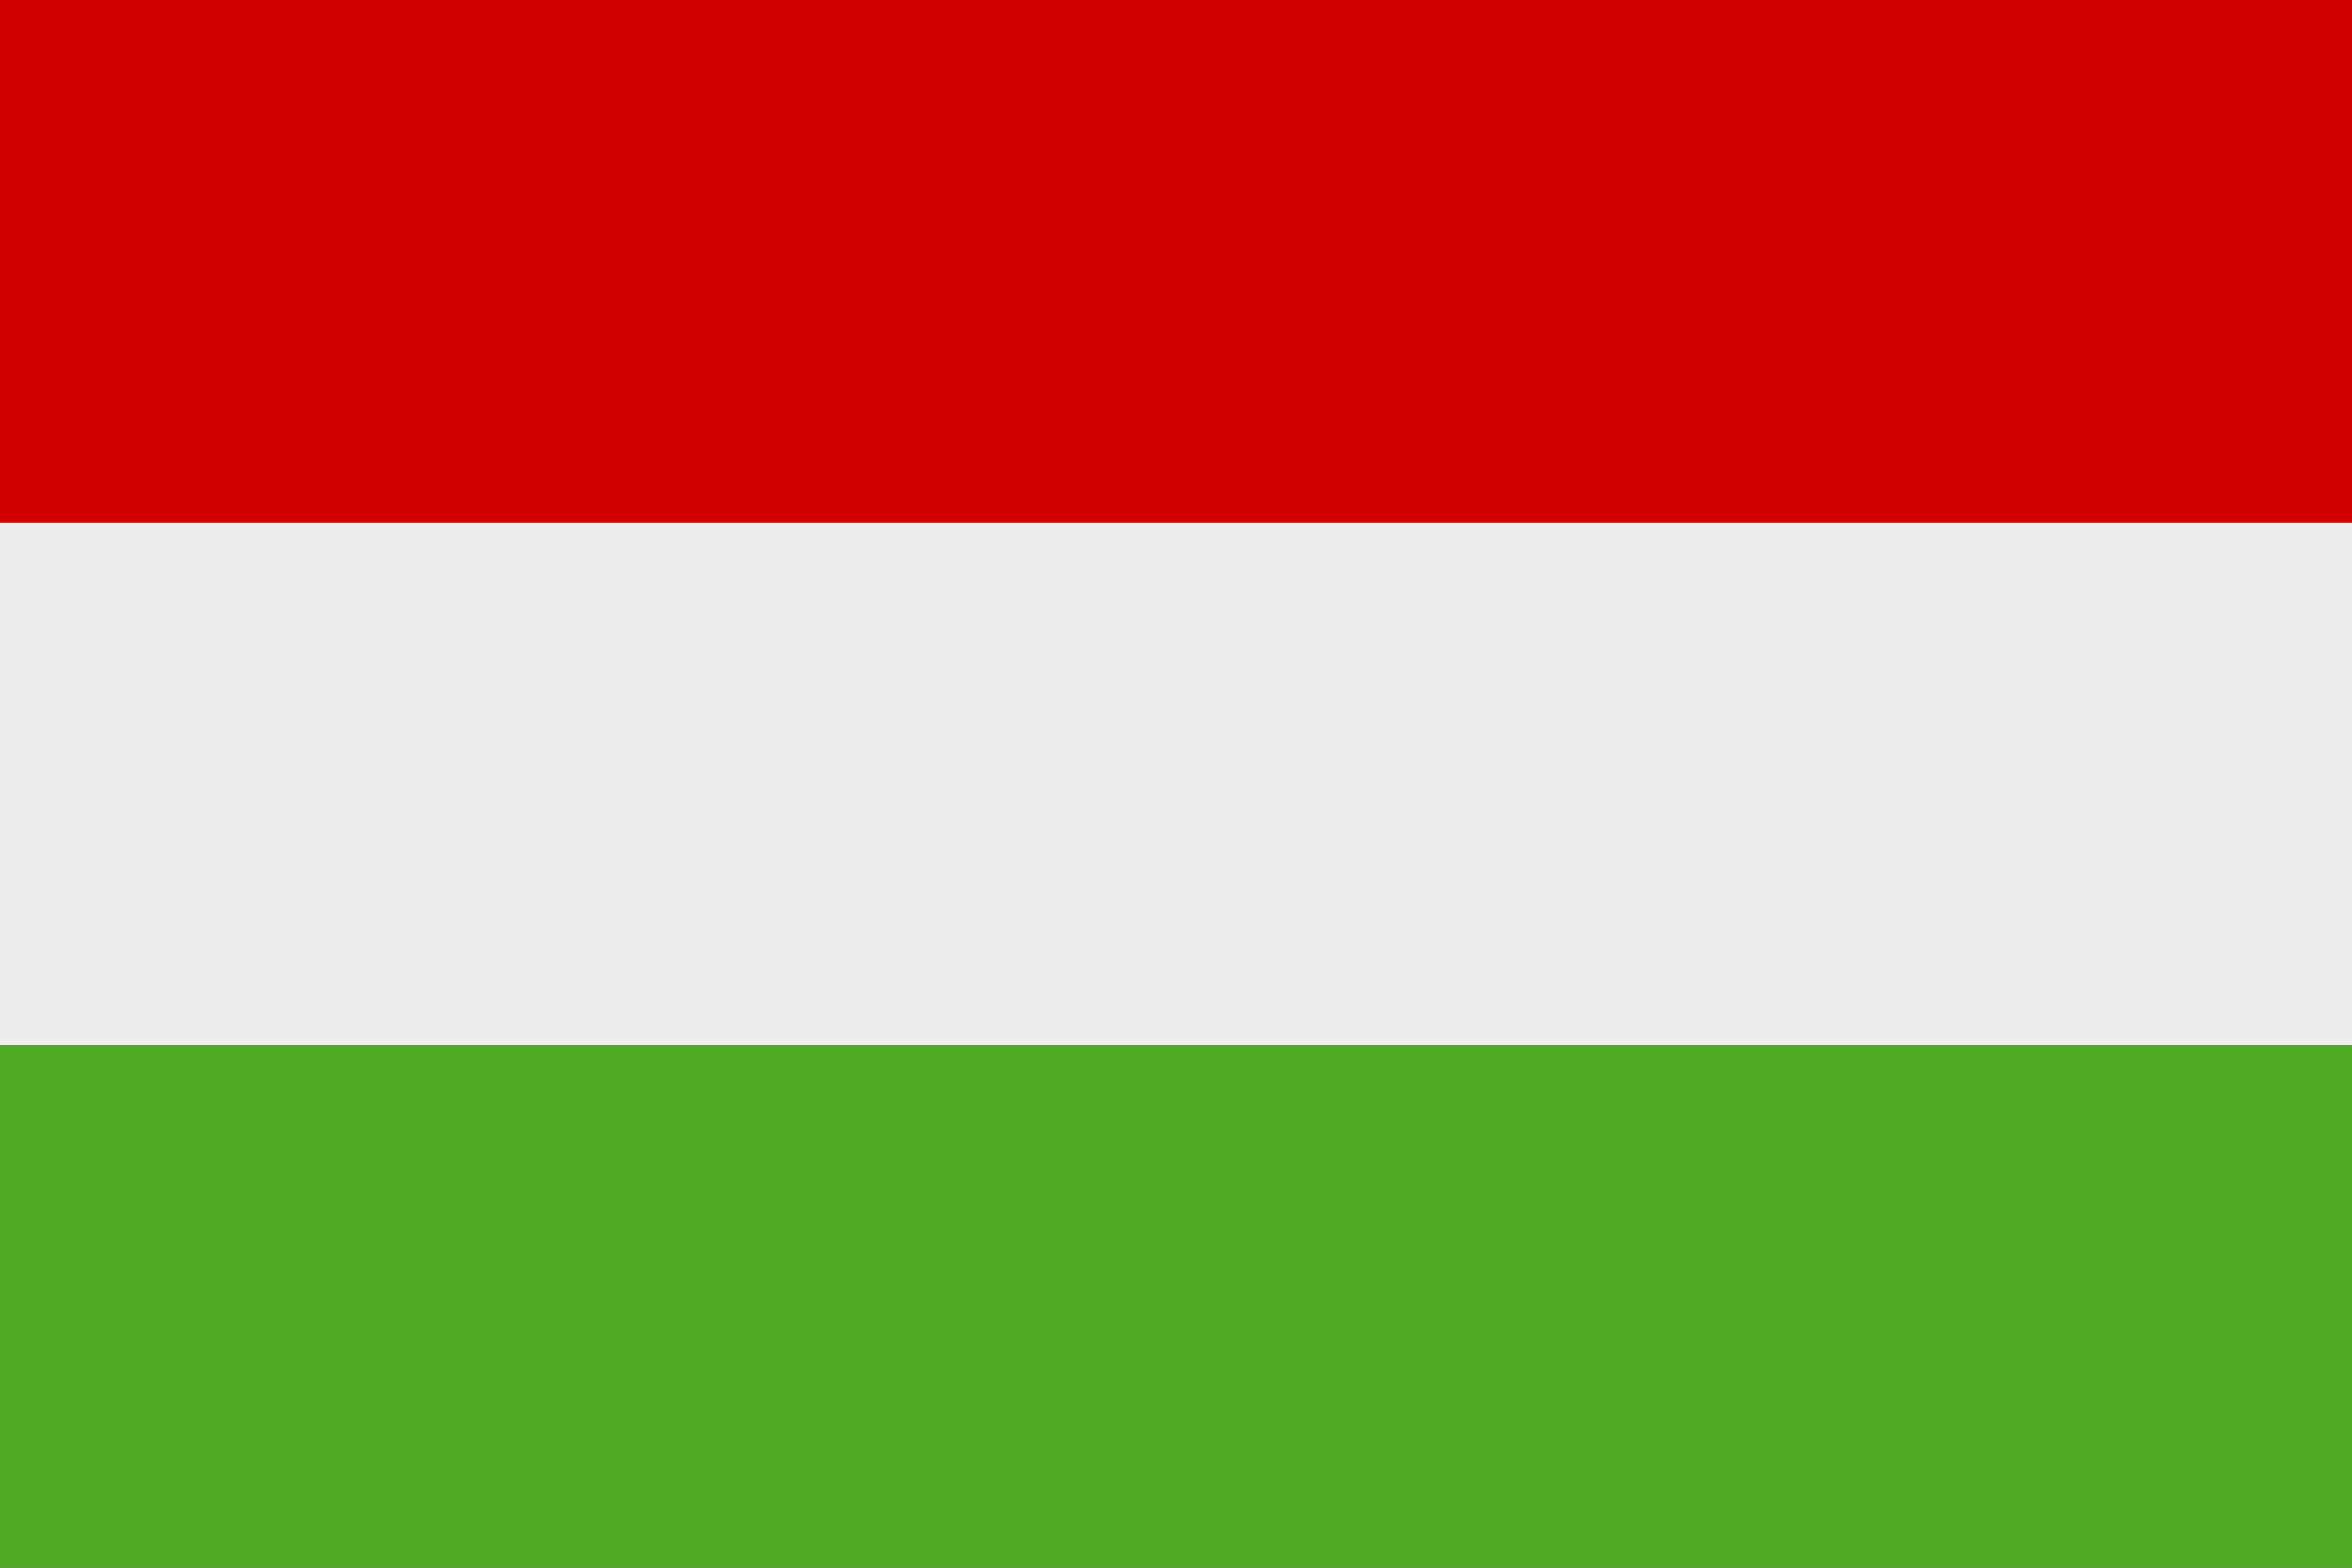 <?xml version="1.0" encoding="utf-8"?>
<!-- Generator: Adobe Illustrator 27.0.1, SVG Export Plug-In . SVG Version: 6.00 Build 0)  -->
<svg version="1.2" baseProfile="tiny" id="Calque_1"
	 xmlns="http://www.w3.org/2000/svg" xmlns:xlink="http://www.w3.org/1999/xlink" x="0px" y="0px" viewBox="0 0 138.6 92.4"
	 overflow="visible" xml:space="preserve">
<rect x="0" y="0" width="138.6" height="92.4" fill="#333333" stroke="none"/>
<g>
	<rect y="30.8" fill="#EDEDED" width="138.6" height="30.8"/>
	<rect fill="#D00100" width="138.6" height="30.8"/>
	<rect y="61.6" fill="#51AA24" width="138.6" height="30.8"/>
</g>
</svg>
